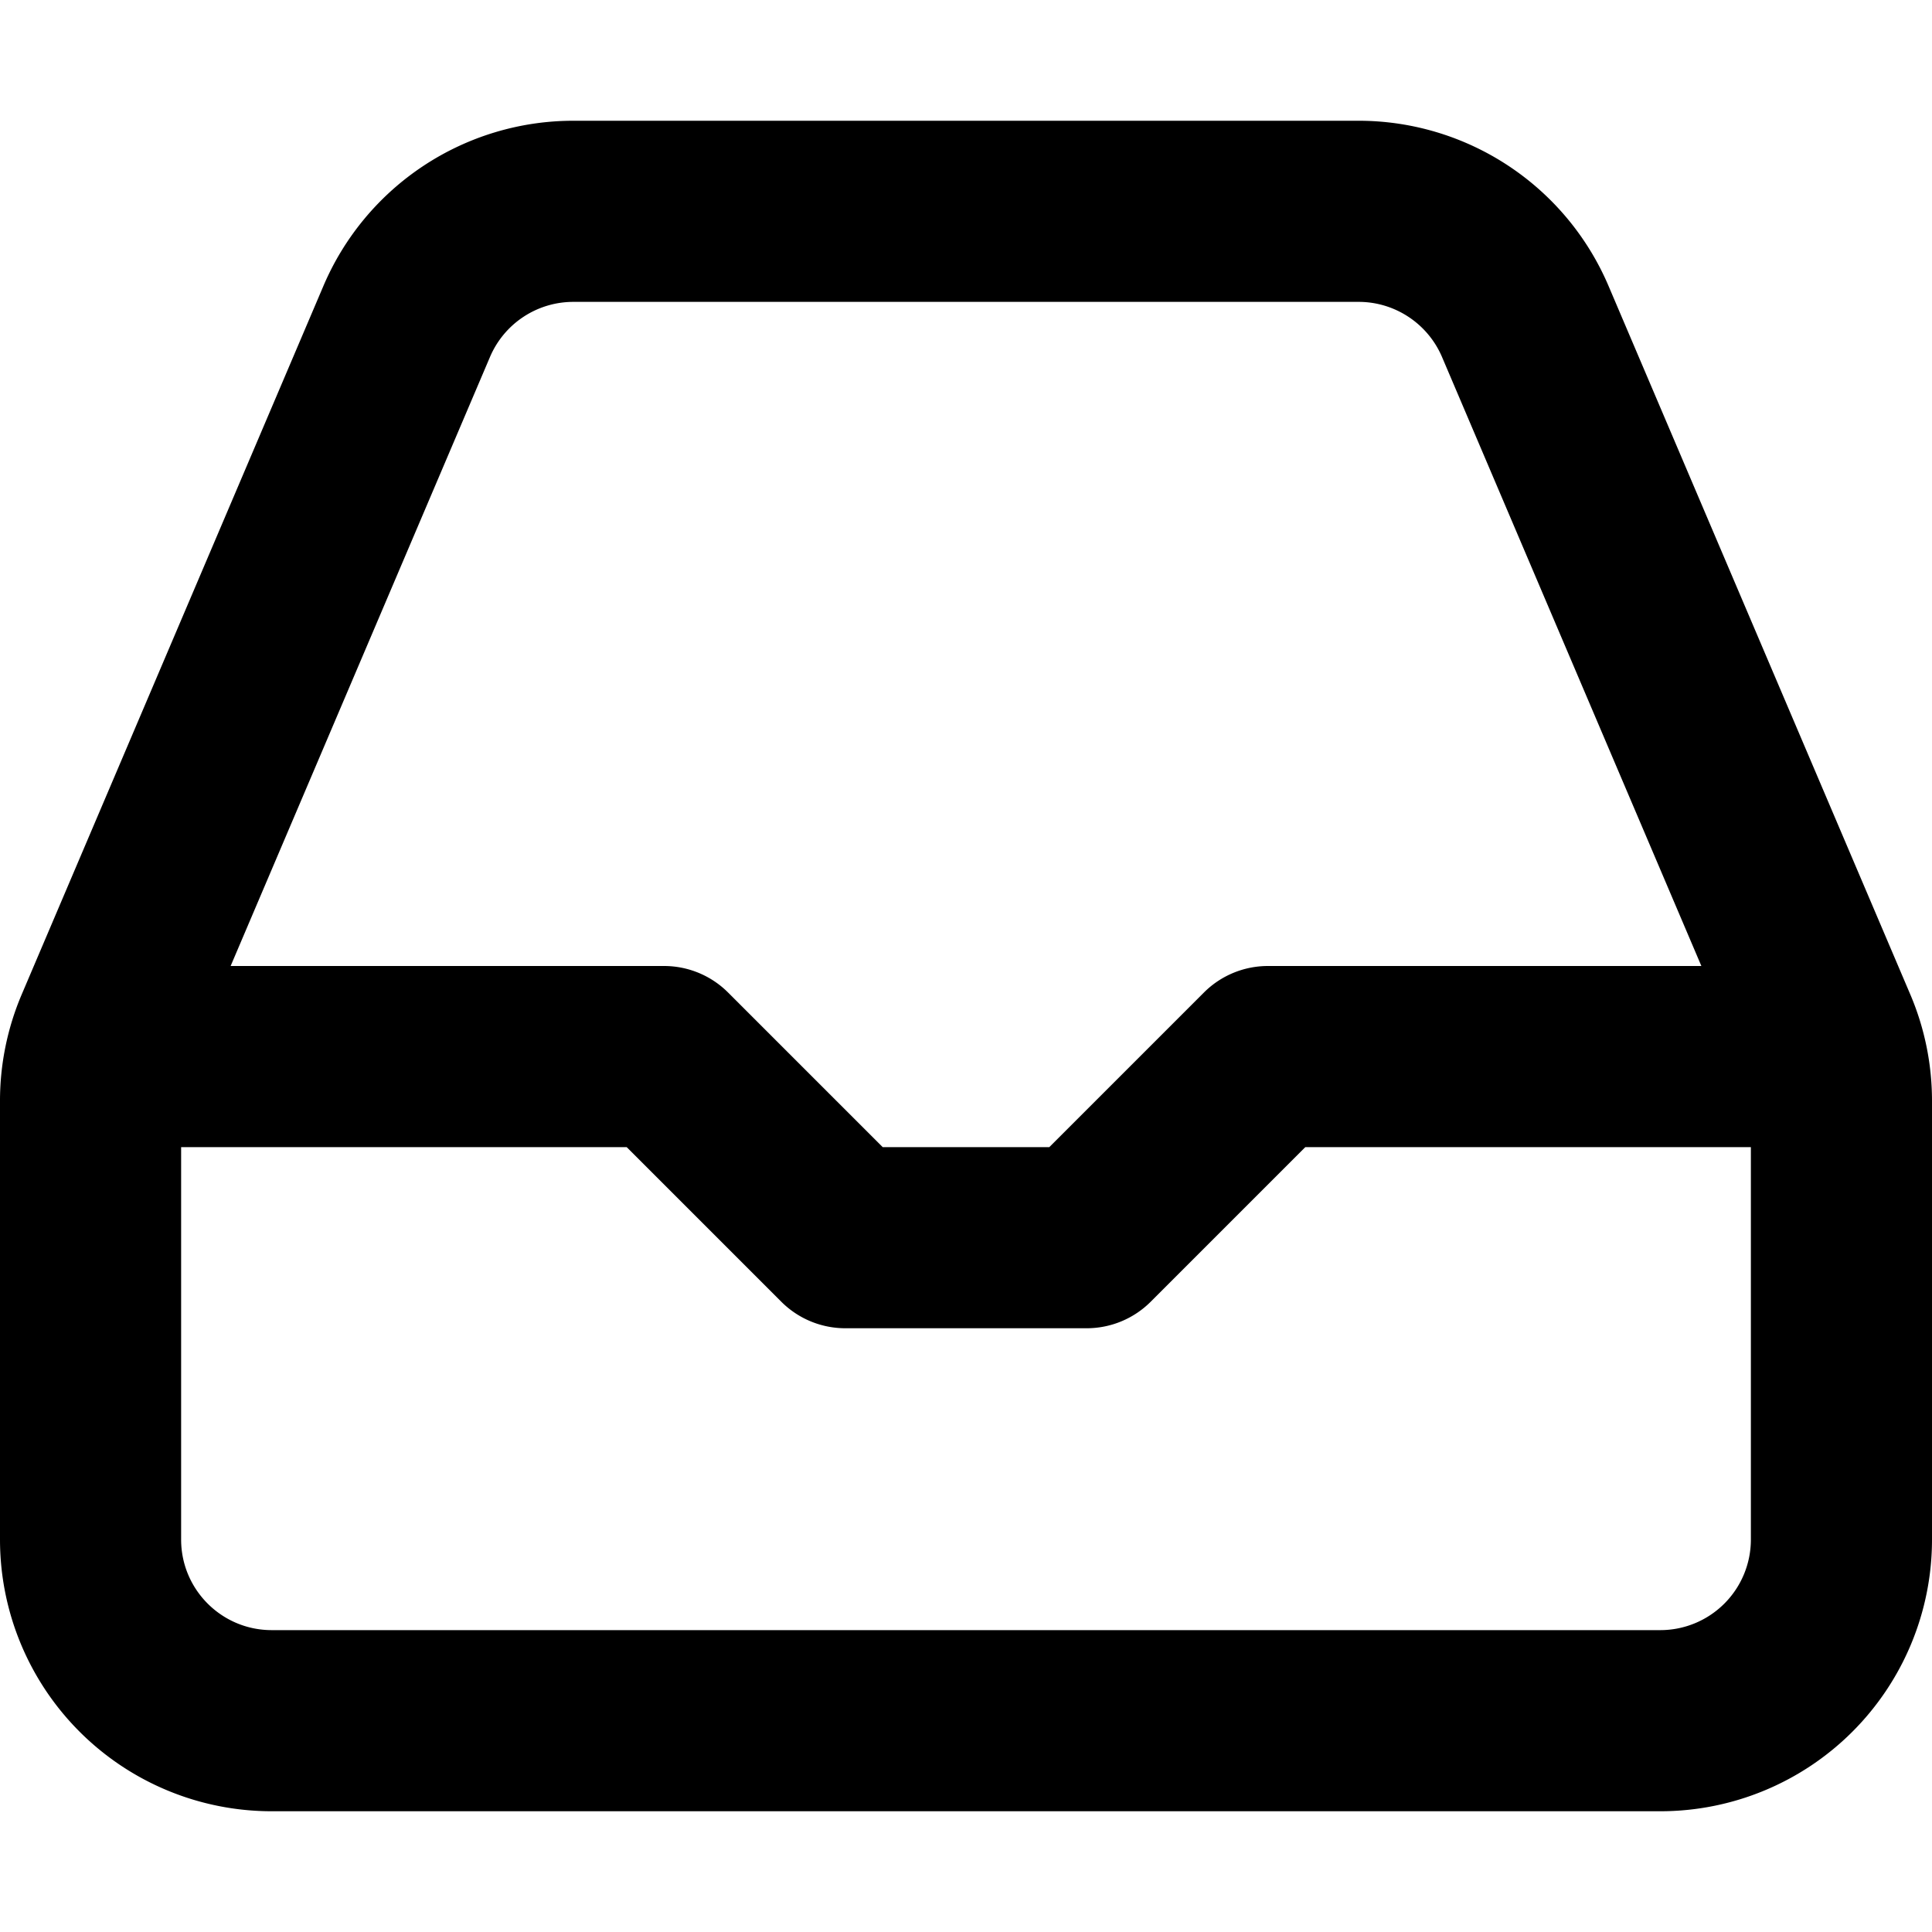 <?xml version="1.0" encoding="utf-8"?><!-- Скачано с сайта svg4.ru / Downloaded from svg4.ru -->
<svg width="800px" height="800px" viewBox="0 0 16 16" xmlns="http://www.w3.org/2000/svg" fill="none"><path fill="#000000" fill-rule="evenodd" d="M4.748 1a2.25 2.25 0 00-2.07 1.369L.18 8.235a2.25 2.25 0 00-.18.882v3.633A2.25 2.25 0 002.25 15h11.5A2.25 2.25 0 0016 12.75V9.117c0-.303-.061-.603-.18-.882L13.322 2.37A2.25 2.25 0 0011.252 1H4.748zm-.69 1.956a.75.75 0 01.69-.456h6.504c.3 0 .572.18.69.456L14.09 8H10.5a.75.75 0 00-.53.22L8.69 9.5H7.31L6.03 8.22A.75.75 0 005.5 8H1.91l2.148-5.044zM1.5 9.5v3.25c0 .414.336.75.75.75h11.5a.75.75 0 00.75-.75V9.5h-3.69l-1.28 1.28A.75.75 0 019 11H7a.75.75 0 01-.53-.22L5.19 9.5H1.5z" clip-rule="evenodd"/></svg>